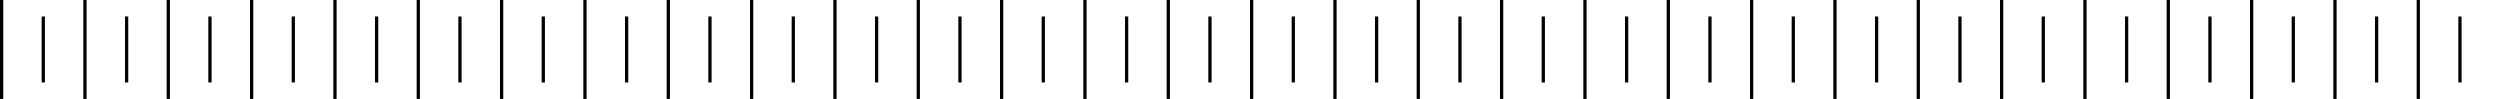 <svg width="1920" height="76" viewBox="0 0 1920 76" fill="none" xmlns="http://www.w3.org/2000/svg">
<line x1="1.25" y1="5.46392e-08" x2="1.25" y2="76" stroke="black" stroke-width="2.5"/>
<line x1="33.25" y1="12.667" x2="33.25" y2="63.333" stroke="black" stroke-width="2.5"/>
<line x1="65.25" y1="5.46392e-08" x2="65.25" y2="76" stroke="black" stroke-width="2.5"/>
<line x1="97.25" y1="12.667" x2="97.25" y2="63.333" stroke="black" stroke-width="2.5"/>
<line x1="129.25" y1="5.46392e-08" x2="129.25" y2="76" stroke="black" stroke-width="2.5"/>
<line x1="161.25" y1="12.667" x2="161.25" y2="63.333" stroke="black" stroke-width="2.5"/>
<line x1="193.25" y1="5.46392e-08" x2="193.25" y2="76" stroke="black" stroke-width="2.5"/>
<line x1="225.25" y1="12.667" x2="225.25" y2="63.333" stroke="black" stroke-width="2.5"/>
<line x1="257.25" y1="5.46392e-08" x2="257.25" y2="76" stroke="black" stroke-width="2.5"/>
<line x1="289.25" y1="12.667" x2="289.25" y2="63.333" stroke="black" stroke-width="2.5"/>
<line x1="321.25" y1="5.46392e-08" x2="321.25" y2="76" stroke="black" stroke-width="2.5"/>
<line x1="353.25" y1="12.667" x2="353.25" y2="63.333" stroke="black" stroke-width="2.5"/>
<line x1="385.25" y1="5.46392e-08" x2="385.25" y2="76" stroke="black" stroke-width="2.5"/>
<line x1="417.25" y1="12.667" x2="417.25" y2="63.333" stroke="black" stroke-width="2.5"/>
<line x1="449.25" y1="5.46392e-08" x2="449.25" y2="76" stroke="black" stroke-width="2.5"/>
<line x1="481.25" y1="12.667" x2="481.25" y2="63.333" stroke="black" stroke-width="2.5"/>
<line x1="513.25" y1="5.46392e-08" x2="513.25" y2="76" stroke="black" stroke-width="2.5"/>
<line x1="545.25" y1="12.667" x2="545.25" y2="63.333" stroke="black" stroke-width="2.5"/>
<line x1="577.25" y1="5.46392e-08" x2="577.25" y2="76" stroke="black" stroke-width="2.5"/>
<line x1="609.25" y1="12.667" x2="609.25" y2="63.333" stroke="black" stroke-width="2.5"/>
<line x1="641.25" y1="5.46392e-08" x2="641.25" y2="76" stroke="black" stroke-width="2.5"/>
<line x1="673.25" y1="12.667" x2="673.25" y2="63.333" stroke="black" stroke-width="2.5"/>
<line x1="705.25" y1="5.46392e-08" x2="705.25" y2="76" stroke="black" stroke-width="2.5"/>
<line x1="737.25" y1="12.667" x2="737.25" y2="63.333" stroke="black" stroke-width="2.5"/>
<line x1="769.25" y1="5.46392e-08" x2="769.25" y2="76" stroke="black" stroke-width="2.5"/>
<line x1="801.25" y1="12.667" x2="801.25" y2="63.333" stroke="black" stroke-width="2.5"/>
<line x1="833.25" y1="5.46392e-08" x2="833.25" y2="76" stroke="black" stroke-width="2.5"/>
<line x1="865.25" y1="12.667" x2="865.25" y2="63.333" stroke="black" stroke-width="2.5"/>
<line x1="897.25" y1="5.46392e-08" x2="897.25" y2="76" stroke="black" stroke-width="2.5"/>
<line x1="929.25" y1="12.667" x2="929.25" y2="63.333" stroke="black" stroke-width="2.5"/>
<line x1="961.25" y1="5.46392e-08" x2="961.25" y2="76" stroke="black" stroke-width="2.5"/>
<line x1="993.25" y1="12.667" x2="993.25" y2="63.333" stroke="black" stroke-width="2.5"/>
<line x1="1025.25" y1="5.46392e-08" x2="1025.25" y2="76" stroke="black" stroke-width="2.5"/>
<line x1="1057.25" y1="12.667" x2="1057.25" y2="63.333" stroke="black" stroke-width="2.5"/>
<line x1="1089.25" y1="5.46392e-08" x2="1089.25" y2="76" stroke="black" stroke-width="2.5"/>
<line x1="1121.25" y1="12.667" x2="1121.25" y2="63.333" stroke="black" stroke-width="2.5"/>
<line x1="1153.25" y1="5.46392e-08" x2="1153.25" y2="76" stroke="black" stroke-width="2.5"/>
<line x1="1185.25" y1="12.667" x2="1185.25" y2="63.333" stroke="black" stroke-width="2.5"/>
<line x1="1217.25" y1="5.46392e-08" x2="1217.25" y2="76" stroke="black" stroke-width="2.5"/>
<line x1="1249.25" y1="12.667" x2="1249.25" y2="63.333" stroke="black" stroke-width="2.5"/>
<line x1="1281.25" y1="5.46392e-08" x2="1281.25" y2="76" stroke="black" stroke-width="2.5"/>
<line x1="1313.25" y1="12.667" x2="1313.25" y2="63.333" stroke="black" stroke-width="2.5"/>
<line x1="1345.25" y1="5.46392e-08" x2="1345.25" y2="76" stroke="black" stroke-width="2.5"/>
<line x1="1377.25" y1="12.667" x2="1377.25" y2="63.333" stroke="black" stroke-width="2.5"/>
<line x1="1409.25" y1="5.46392e-08" x2="1409.25" y2="76" stroke="black" stroke-width="2.5"/>
<line x1="1441.25" y1="12.667" x2="1441.25" y2="63.333" stroke="black" stroke-width="2.5"/>
<line x1="1473.25" y1="5.46392e-08" x2="1473.25" y2="76" stroke="black" stroke-width="2.5"/>
<line x1="1505.25" y1="12.667" x2="1505.25" y2="63.333" stroke="black" stroke-width="2.5"/>
<line x1="1537.25" y1="5.46392e-08" x2="1537.25" y2="76" stroke="black" stroke-width="2.5"/>
<line x1="1569.25" y1="12.667" x2="1569.25" y2="63.333" stroke="black" stroke-width="2.5"/>
<line x1="1601.25" y1="5.46392e-08" x2="1601.25" y2="76" stroke="black" stroke-width="2.5"/>
<line x1="1633.25" y1="12.667" x2="1633.25" y2="63.333" stroke="black" stroke-width="2.5"/>
<line x1="1665.25" y1="5.46392e-08" x2="1665.25" y2="76" stroke="black" stroke-width="2.5"/>
<line x1="1697.25" y1="12.667" x2="1697.25" y2="63.333" stroke="black" stroke-width="2.5"/>
<line x1="1729.25" y1="5.46392e-08" x2="1729.25" y2="76" stroke="black" stroke-width="2.5"/>
<line x1="1761.25" y1="12.667" x2="1761.25" y2="63.333" stroke="black" stroke-width="2.5"/>
<line x1="1793.25" y1="5.46392e-08" x2="1793.25" y2="76" stroke="black" stroke-width="2.5"/>
<line x1="1825.25" y1="12.667" x2="1825.25" y2="63.333" stroke="black" stroke-width="2.5"/>
<line x1="1857.25" y1="5.46392e-08" x2="1857.25" y2="76" stroke="black" stroke-width="2.5"/>
<line x1="1889.25" y1="12.667" x2="1889.25" y2="63.333" stroke="black" stroke-width="2.5"/>
</svg>
